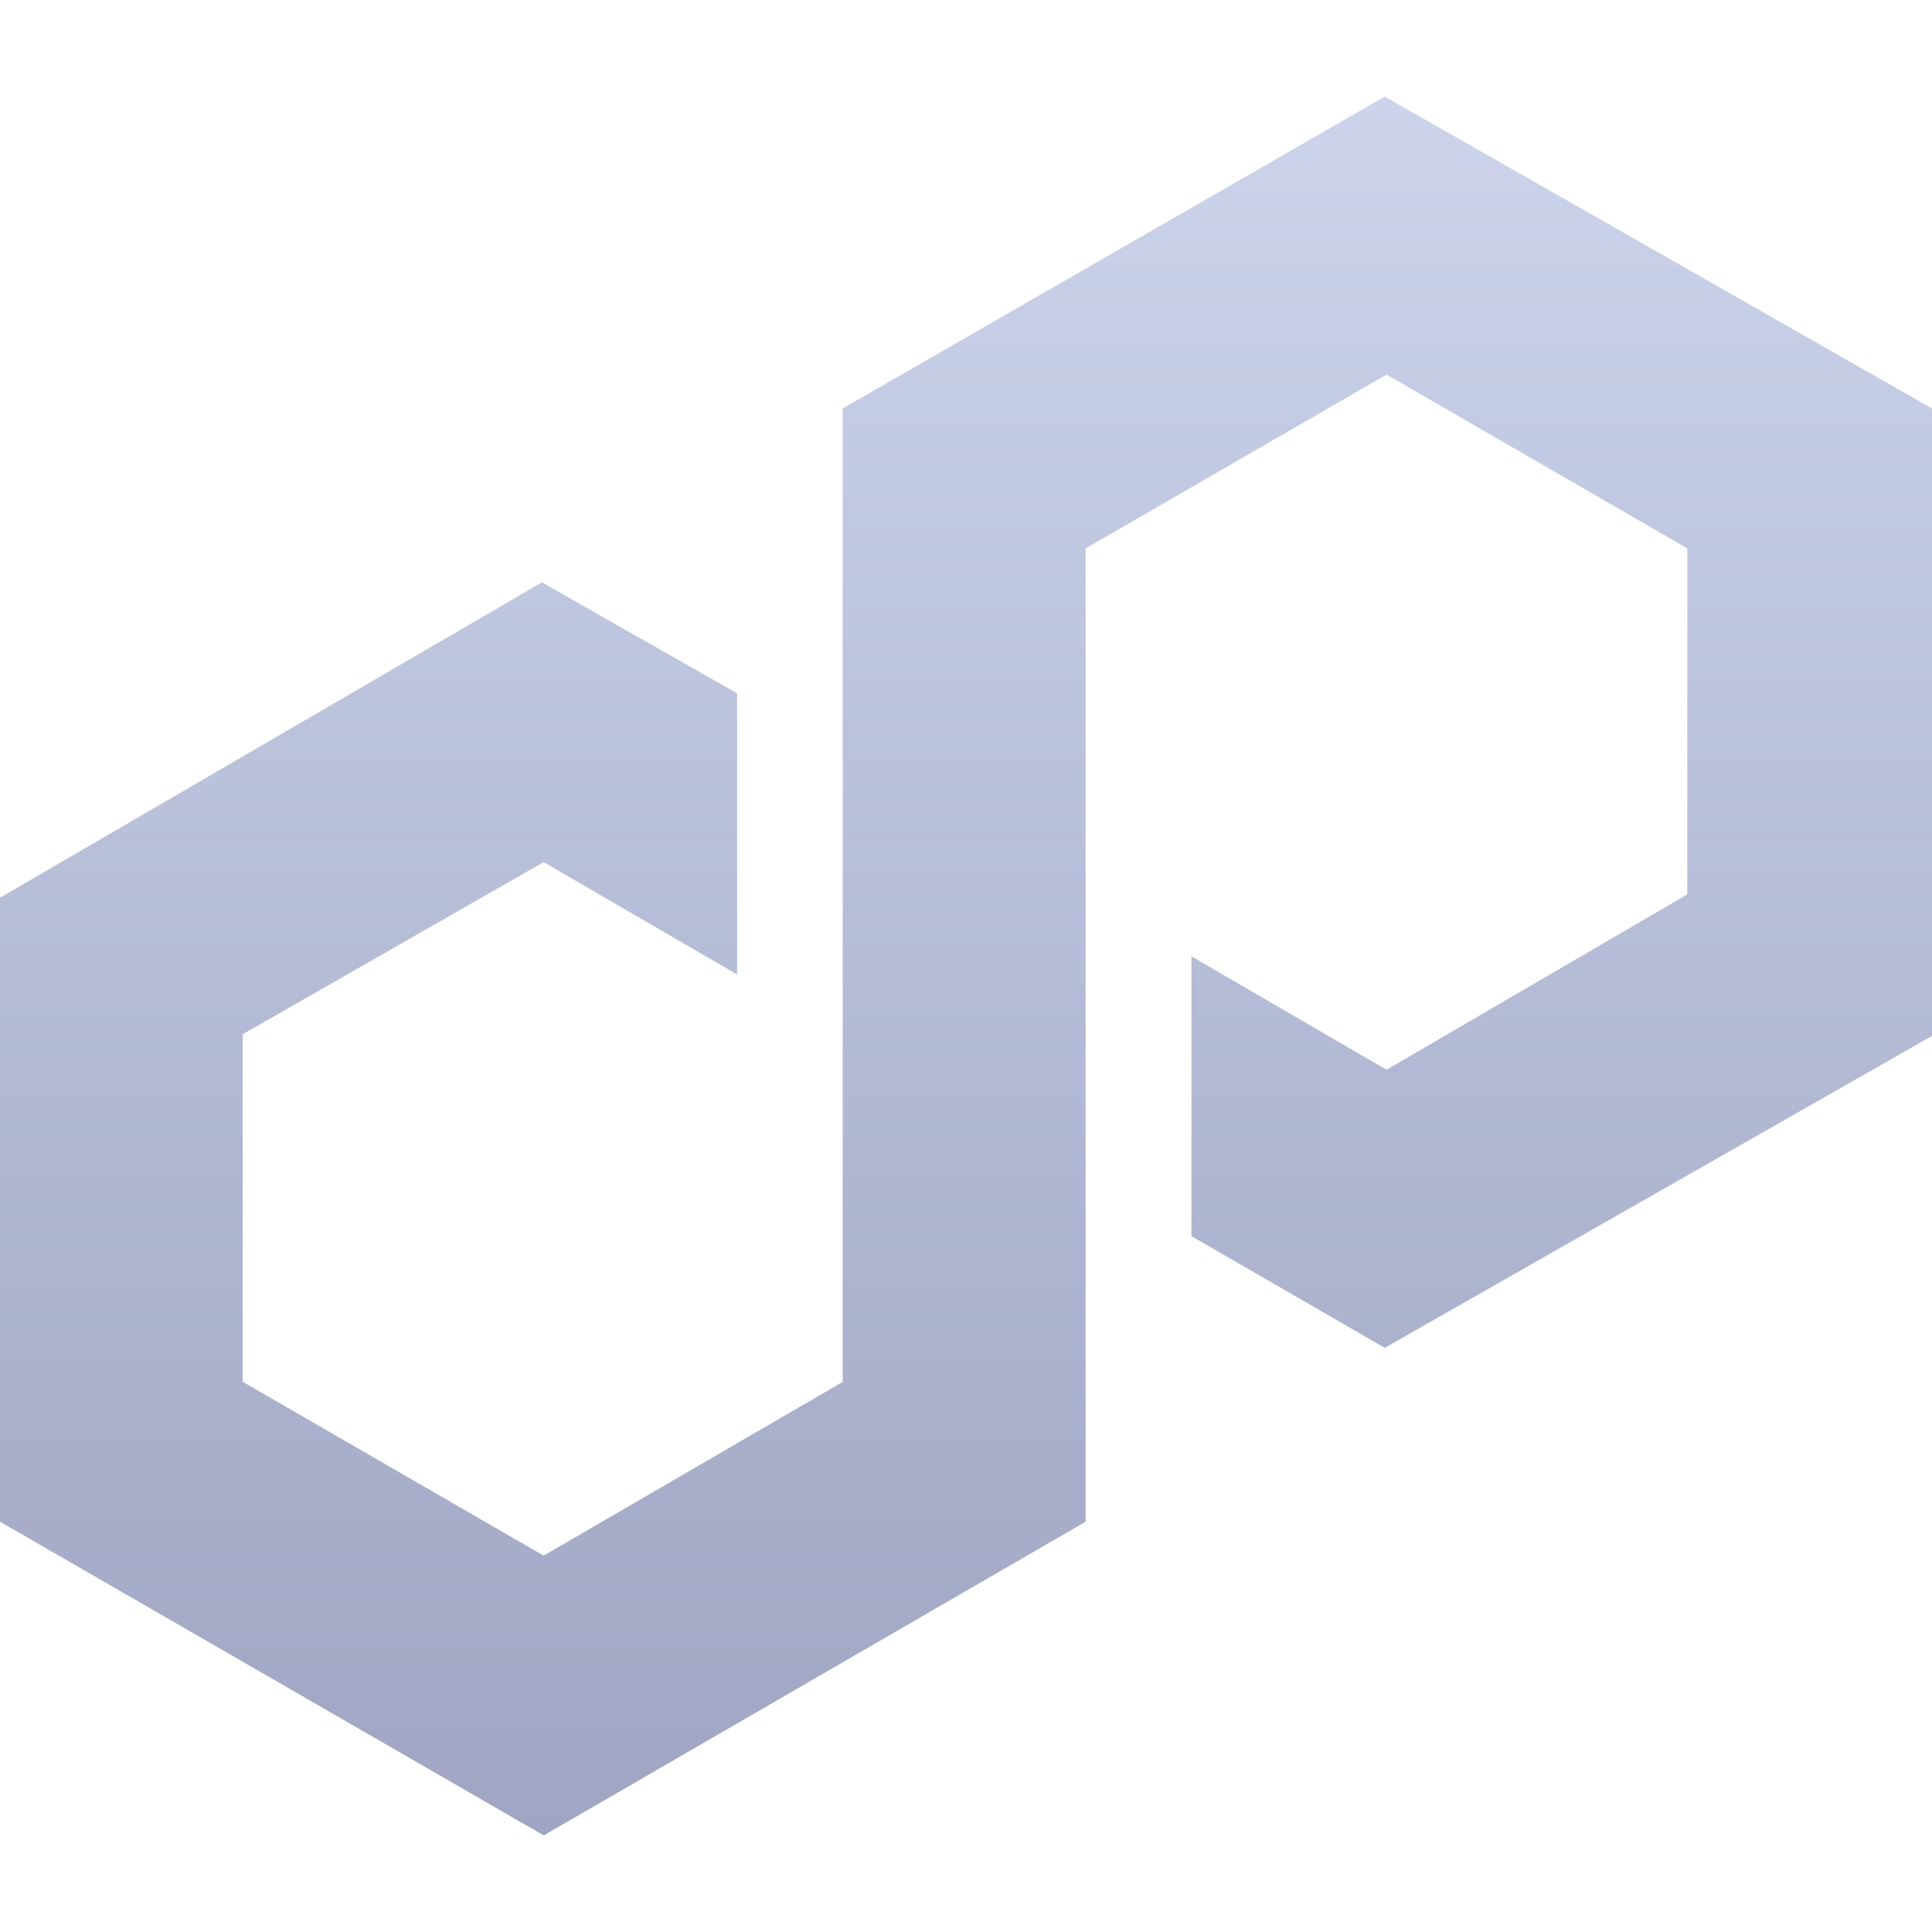 <svg width="40" height="40" viewBox="0 0 40 40" fill="none" xmlns="http://www.w3.org/2000/svg">
<path d="M28.67 2L17.447 8.457V28.611L11.255 32.208L5.025 28.608V21.413L11.255 17.849L15.261 20.176V14.355L11.22 12.057L0 18.587V31.505L11.258 38L22.477 31.505V11.354L28.707 7.755L34.934 11.354V18.517L28.707 22.148L24.667 19.8V25.593L28.67 27.906L40 21.448V8.457L28.67 2Z" fill="url(#paint0_linear_8689_7308)"/>
<defs>
<linearGradient id="paint0_linear_8689_7308" x1="20" y1="2" x2="20" y2="38" gradientUnits="userSpaceOnUse">
<stop stop-color="#CCD3EB"/>
<stop offset="1" stop-color="#9FA5C2"/>
</linearGradient>
</defs>
</svg>
